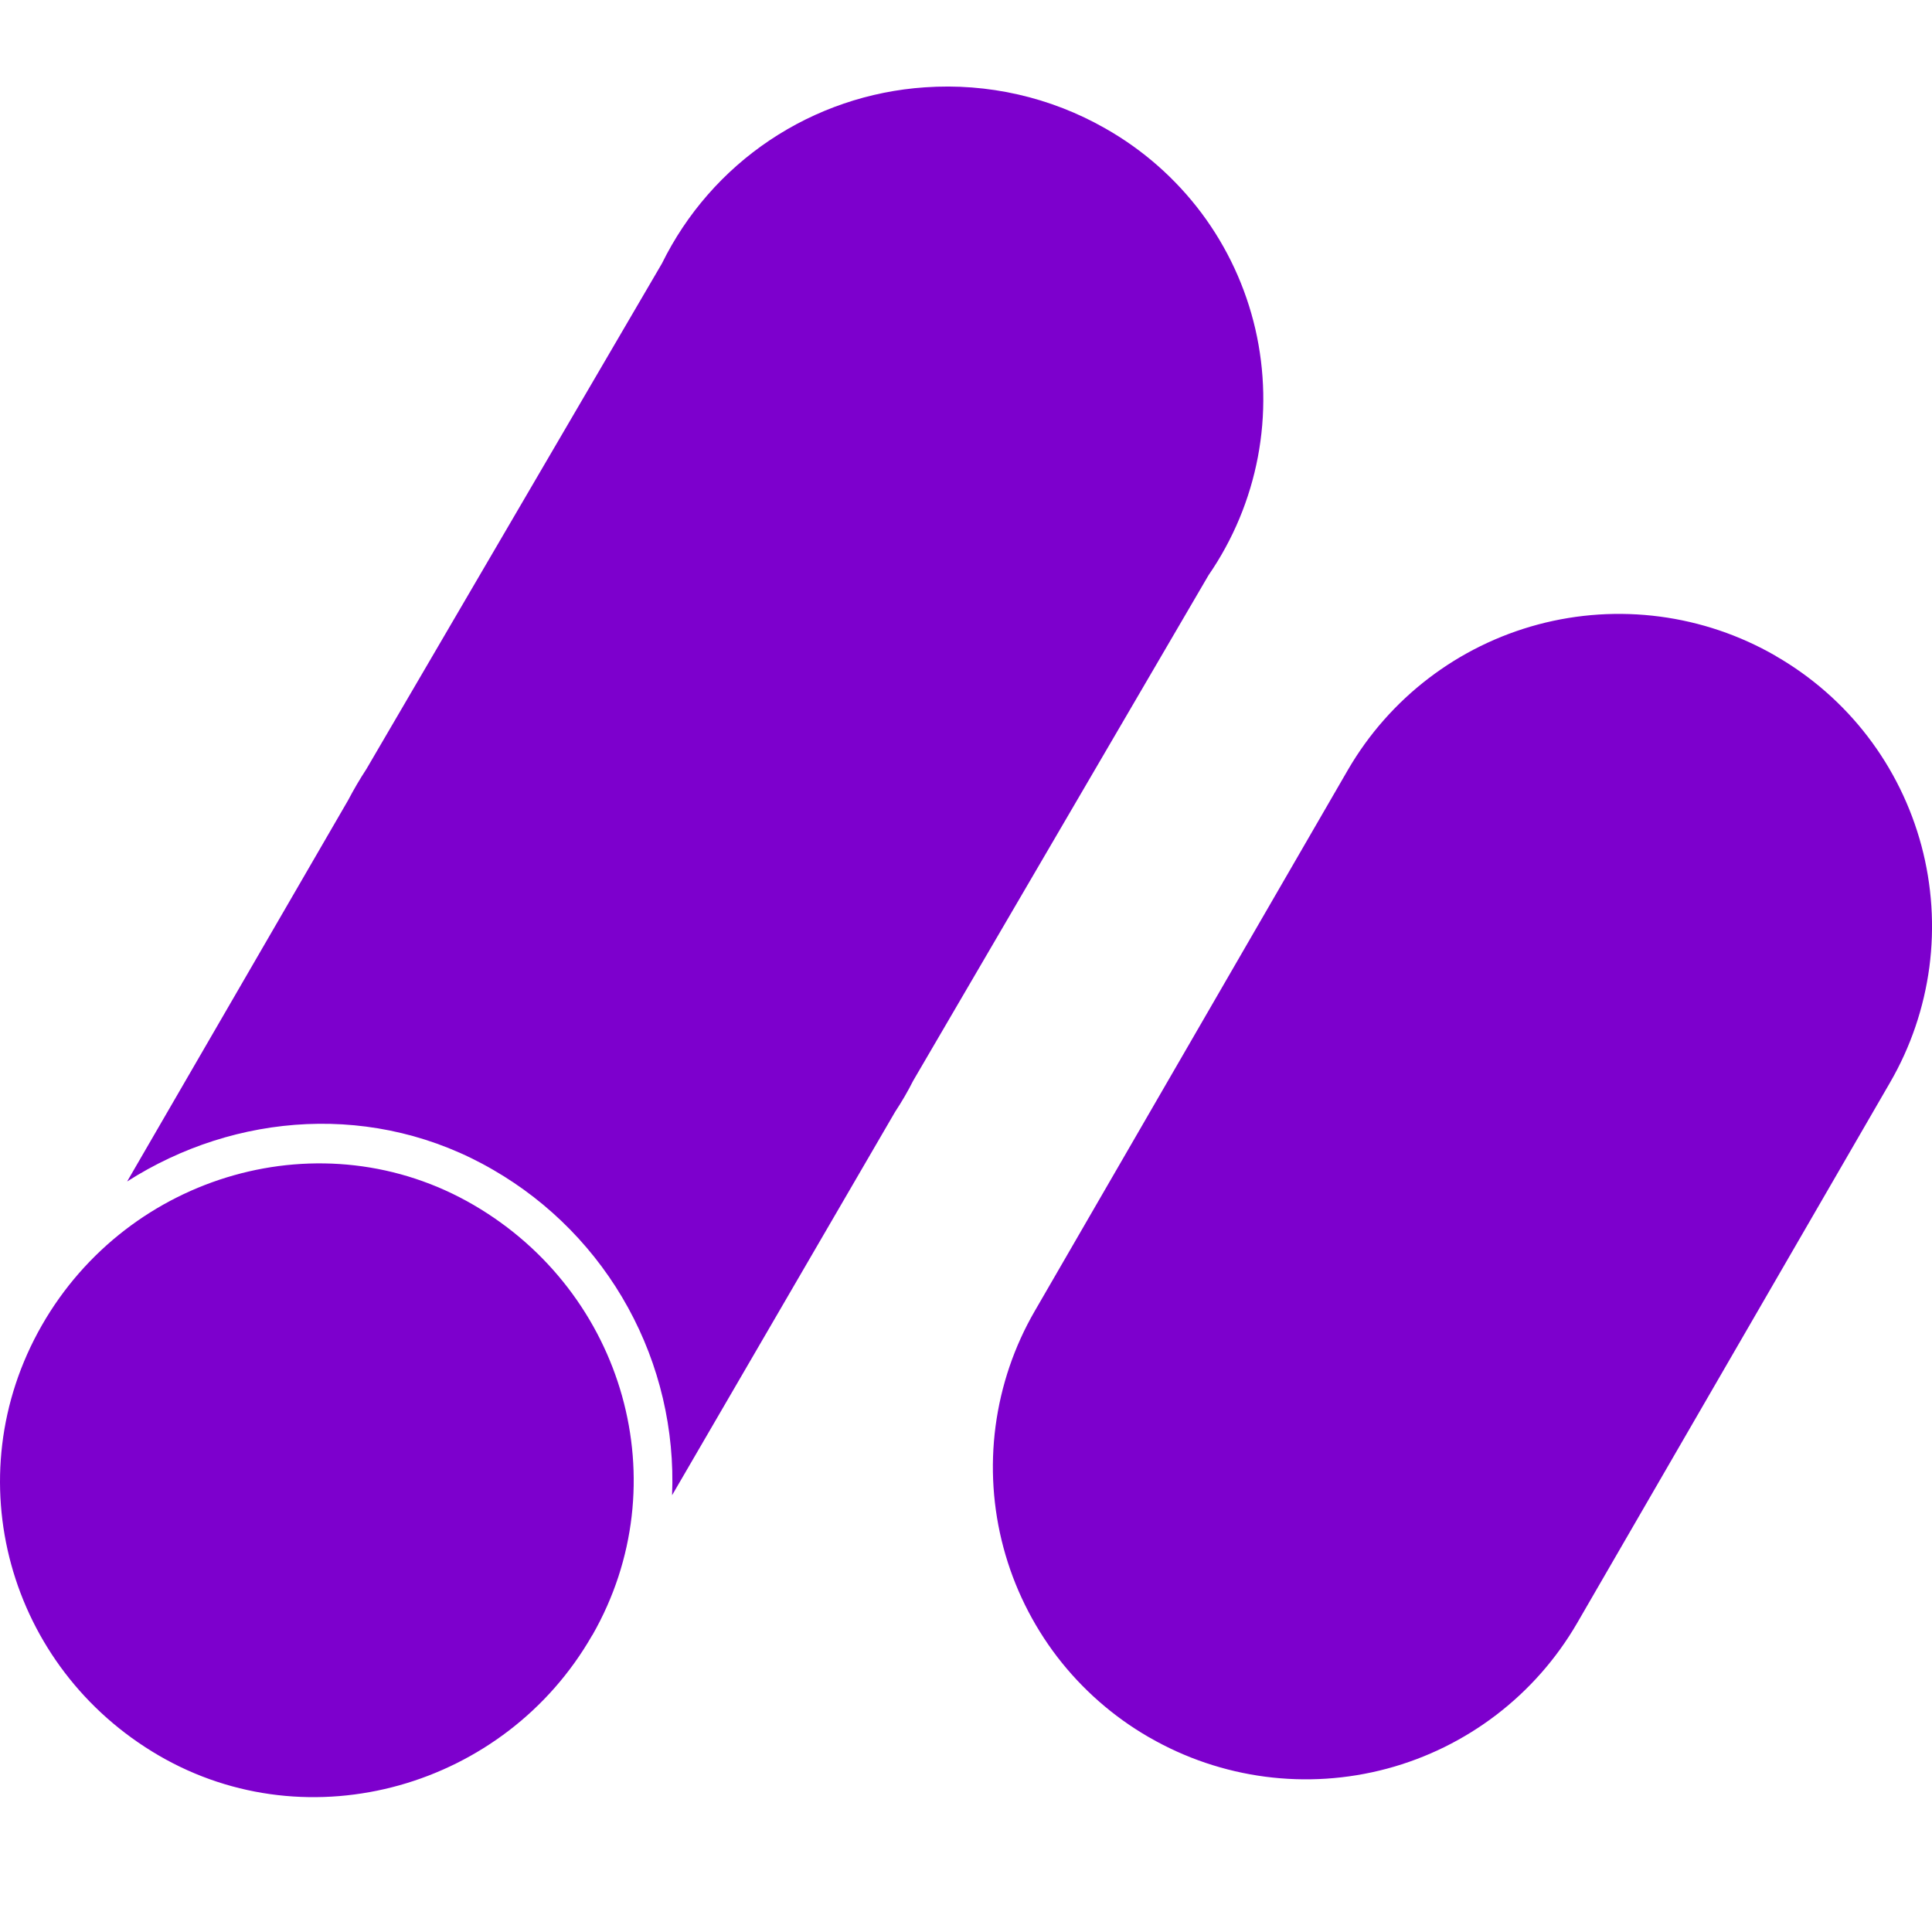 <svg width="30" height="30" viewBox="0 0 30 30" fill="none" xmlns="http://www.w3.org/2000/svg">
<g clip-path="url(#clip0_16521_8969)">
<path d="M27.57 10.183C26.454 9.54 25.128 9.365 23.883 9.697C22.638 10.03 21.576 10.842 20.929 11.957L16.068 20.357C15.749 20.907 15.543 21.515 15.459 22.146C15.376 22.776 15.417 23.417 15.582 24.032C15.746 24.646 16.03 25.222 16.416 25.727C16.803 26.231 17.286 26.655 17.836 26.973L17.849 26.98C18.965 27.623 20.291 27.797 21.536 27.464C22.78 27.131 23.842 26.319 24.489 25.204L29.35 16.807C29.669 16.256 29.875 15.648 29.959 15.018C30.042 14.387 30 13.746 29.836 13.132C29.671 12.517 29.388 11.941 29.001 11.436C28.614 10.931 28.131 10.508 27.58 10.19L27.57 10.183ZM9.195 25.393C7.845 27.753 4.803 28.622 2.465 27.259C0.128 25.897 -0.701 22.941 0.649 20.581C1.999 18.221 5.016 17.348 7.355 18.711C9.693 20.073 10.548 23.032 9.198 25.391M14.361 1.356C13.501 1.414 12.67 1.697 11.953 2.177C11.236 2.657 10.659 3.318 10.278 4.092L5.69 11.941C5.588 12.097 5.493 12.259 5.406 12.425L1.974 18.346C3.655 17.271 5.836 17.105 7.661 18.167C8.541 18.676 9.264 19.416 9.753 20.306C10.242 21.196 10.478 22.203 10.436 23.218L13.899 17.265C14.001 17.11 14.095 16.95 14.179 16.783L18.766 8.932C19.146 8.38 19.407 7.755 19.532 7.097C19.657 6.439 19.643 5.763 19.493 5.11C19.342 4.457 19.057 3.843 18.656 3.307C18.254 2.771 17.746 2.324 17.163 1.994C16.313 1.509 15.337 1.287 14.361 1.356Z" fill="#7D00CD"/>
</g>
<defs>
<clipPath id="clip0_16521_8969">
<rect width="30" height="30" fill="white"/>
</clipPath>
</defs>
</svg>
